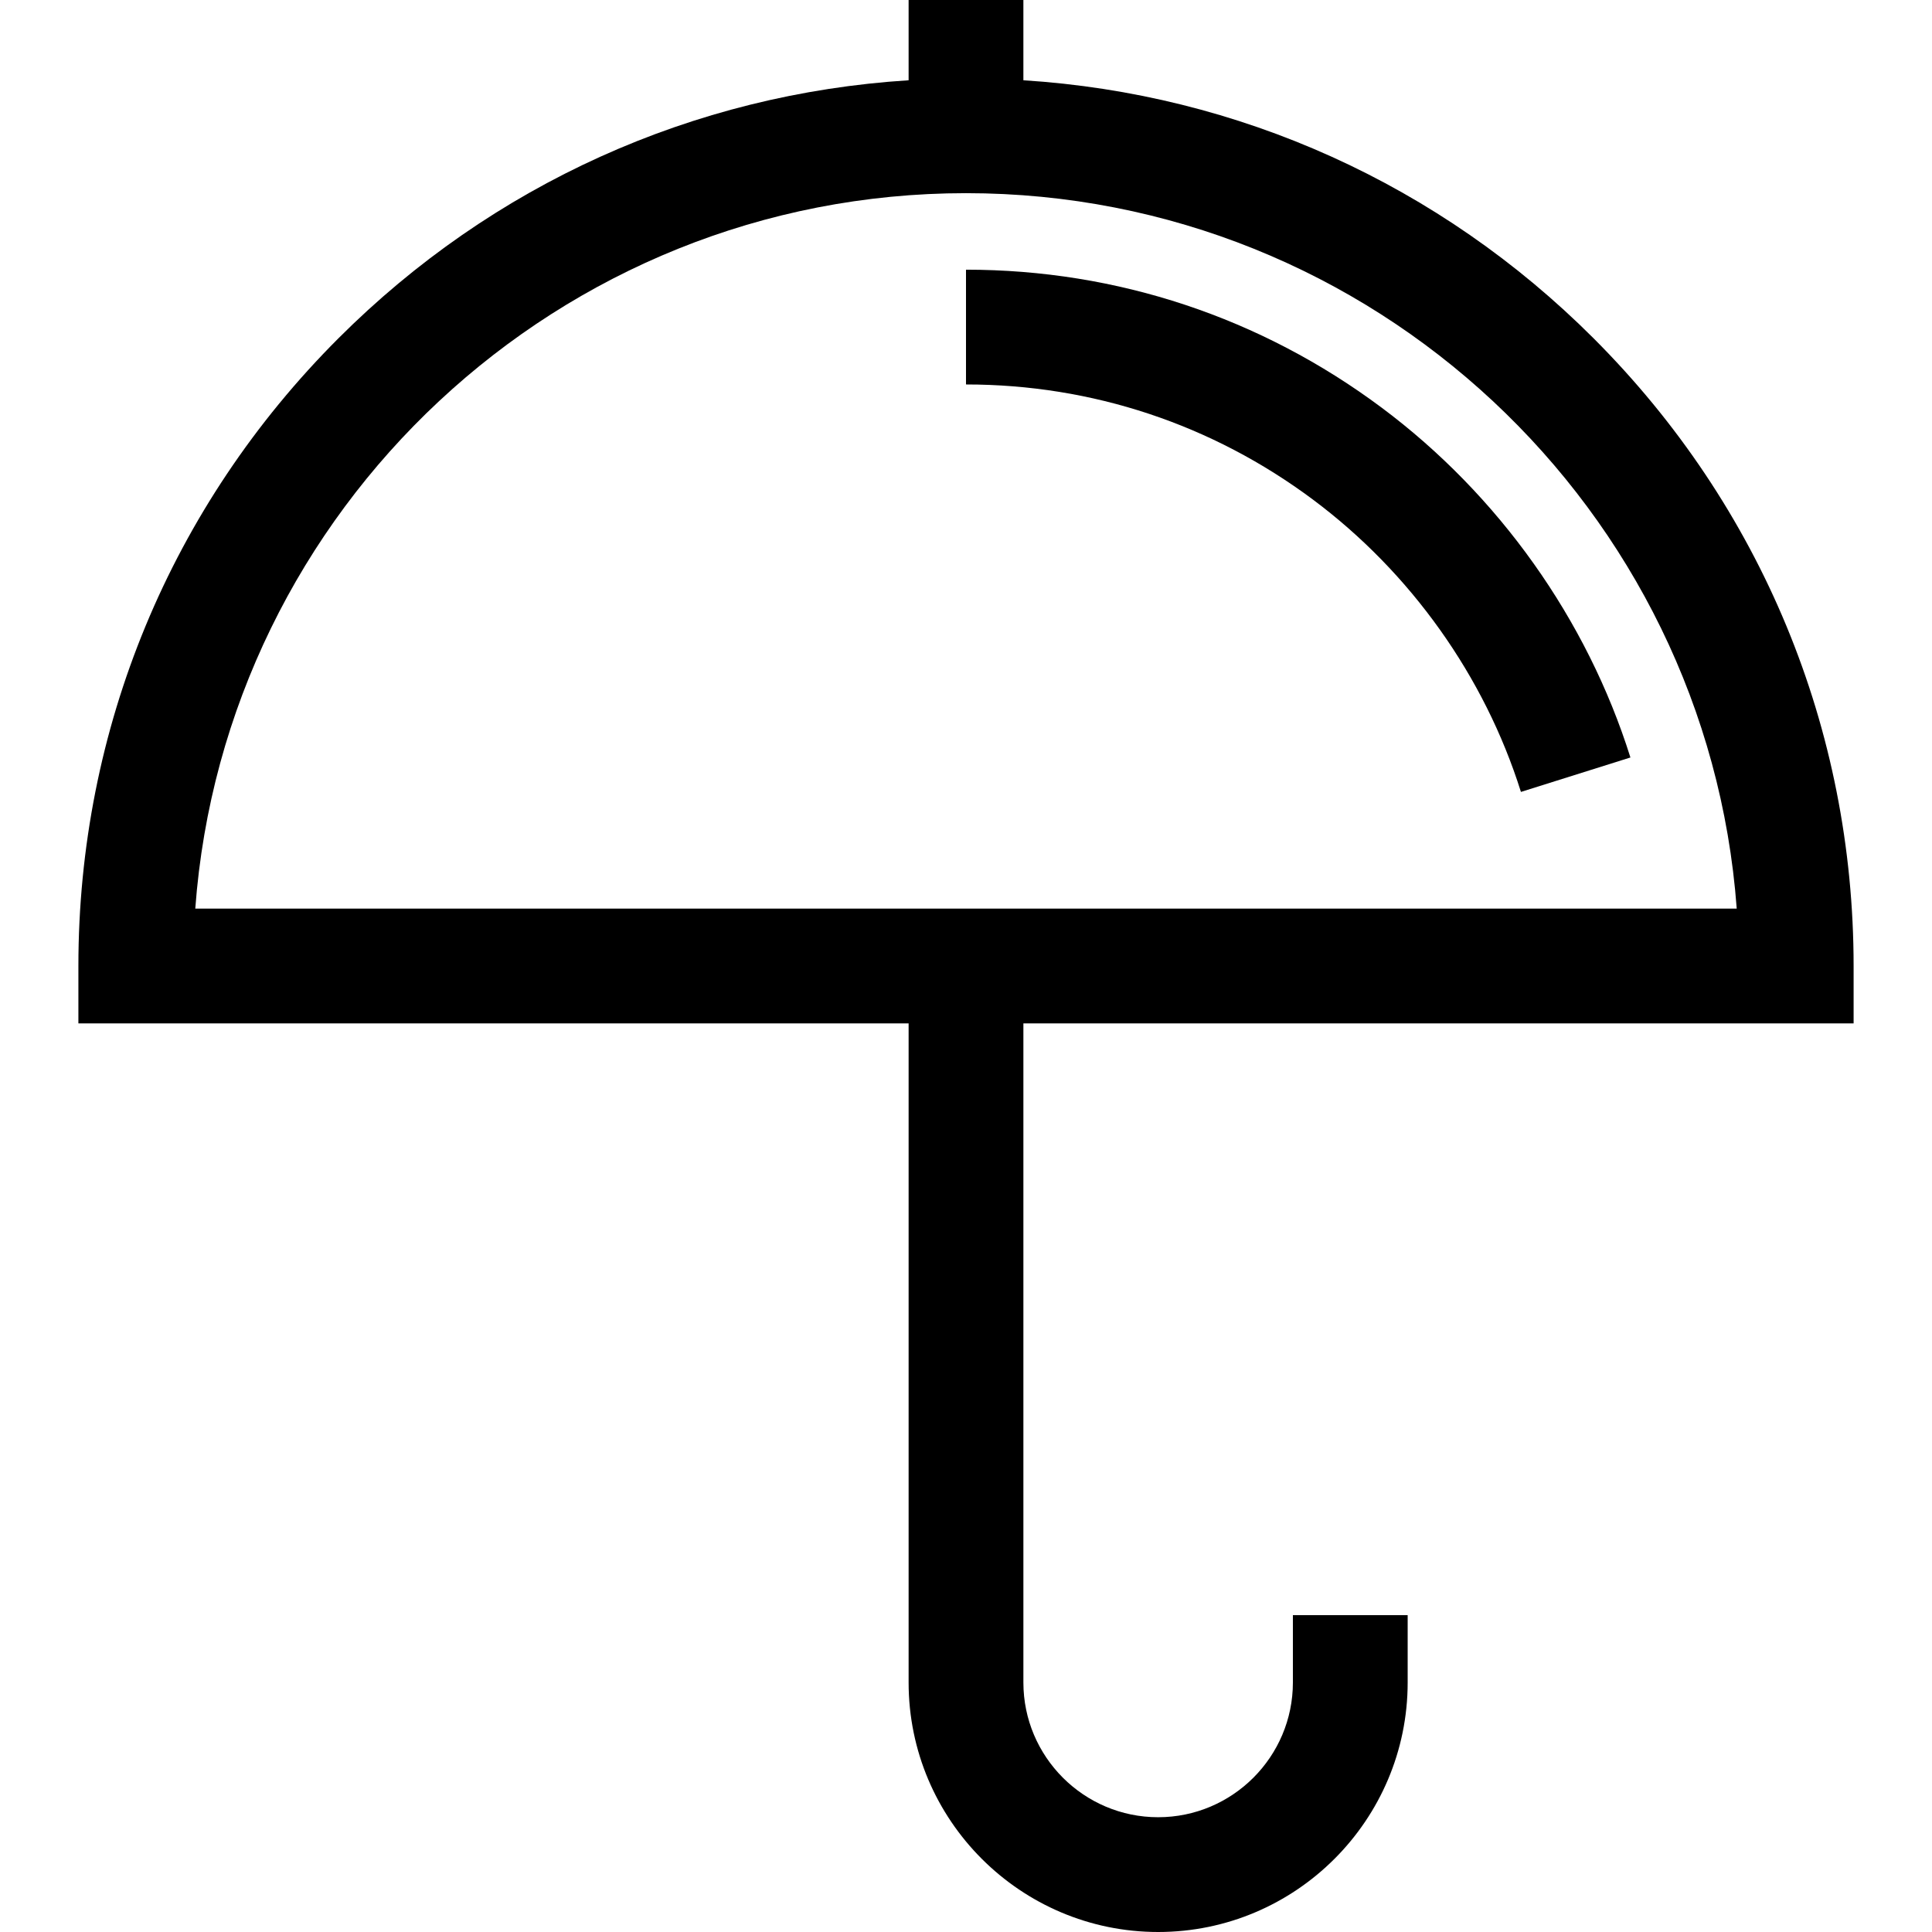 <?xml version="1.0" encoding="iso-8859-1"?>
<!-- Uploaded to: SVG Repo, www.svgrepo.com, Generator: SVG Repo Mixer Tools -->
<svg fill="#000000" height="800px" width="800px" version="1.1" id="Layer_1" xmlns="http://www.w3.org/2000/svg" xmlns:xlink="http://www.w3.org/1999/xlink" 
	 viewBox="0 0 512 512" xml:space="preserve">
<g>
	<g>
		<path d="M491.226,271.209V256c0-62.832-24.468-121.901-68.896-166.33c-40.824-40.824-94.014-64.777-151.122-68.398V0h-30.417
			v21.272C183.684,24.892,130.494,48.846,89.67,89.67C45.242,134.099,20.774,193.169,20.774,256v15.209h220.018v174.664
			c0,36.462,29.664,66.127,66.127,66.127s66.127-29.665,66.127-66.127v-17.847h-30.417v17.847c0,19.69-16.019,35.71-35.71,35.71
			s-35.71-16.02-35.71-35.71V271.209H491.226z M51.75,240.791c7.806-105.858,96.433-189.6,204.25-189.6s196.444,83.742,204.25,189.6
			H51.75z"/>
	</g>
</g>
<g>
	<g>
		<path d="M366.176,108.051c-32.061-23.932-70.158-36.582-110.177-36.582v30.417c33.41,0,65.216,10.56,91.982,30.539
			c25.895,19.329,45.456,46.831,55.082,77.442l29.016-9.125C420.554,164.089,397.149,131.17,366.176,108.051z"/>
	</g>
</g>
</svg>